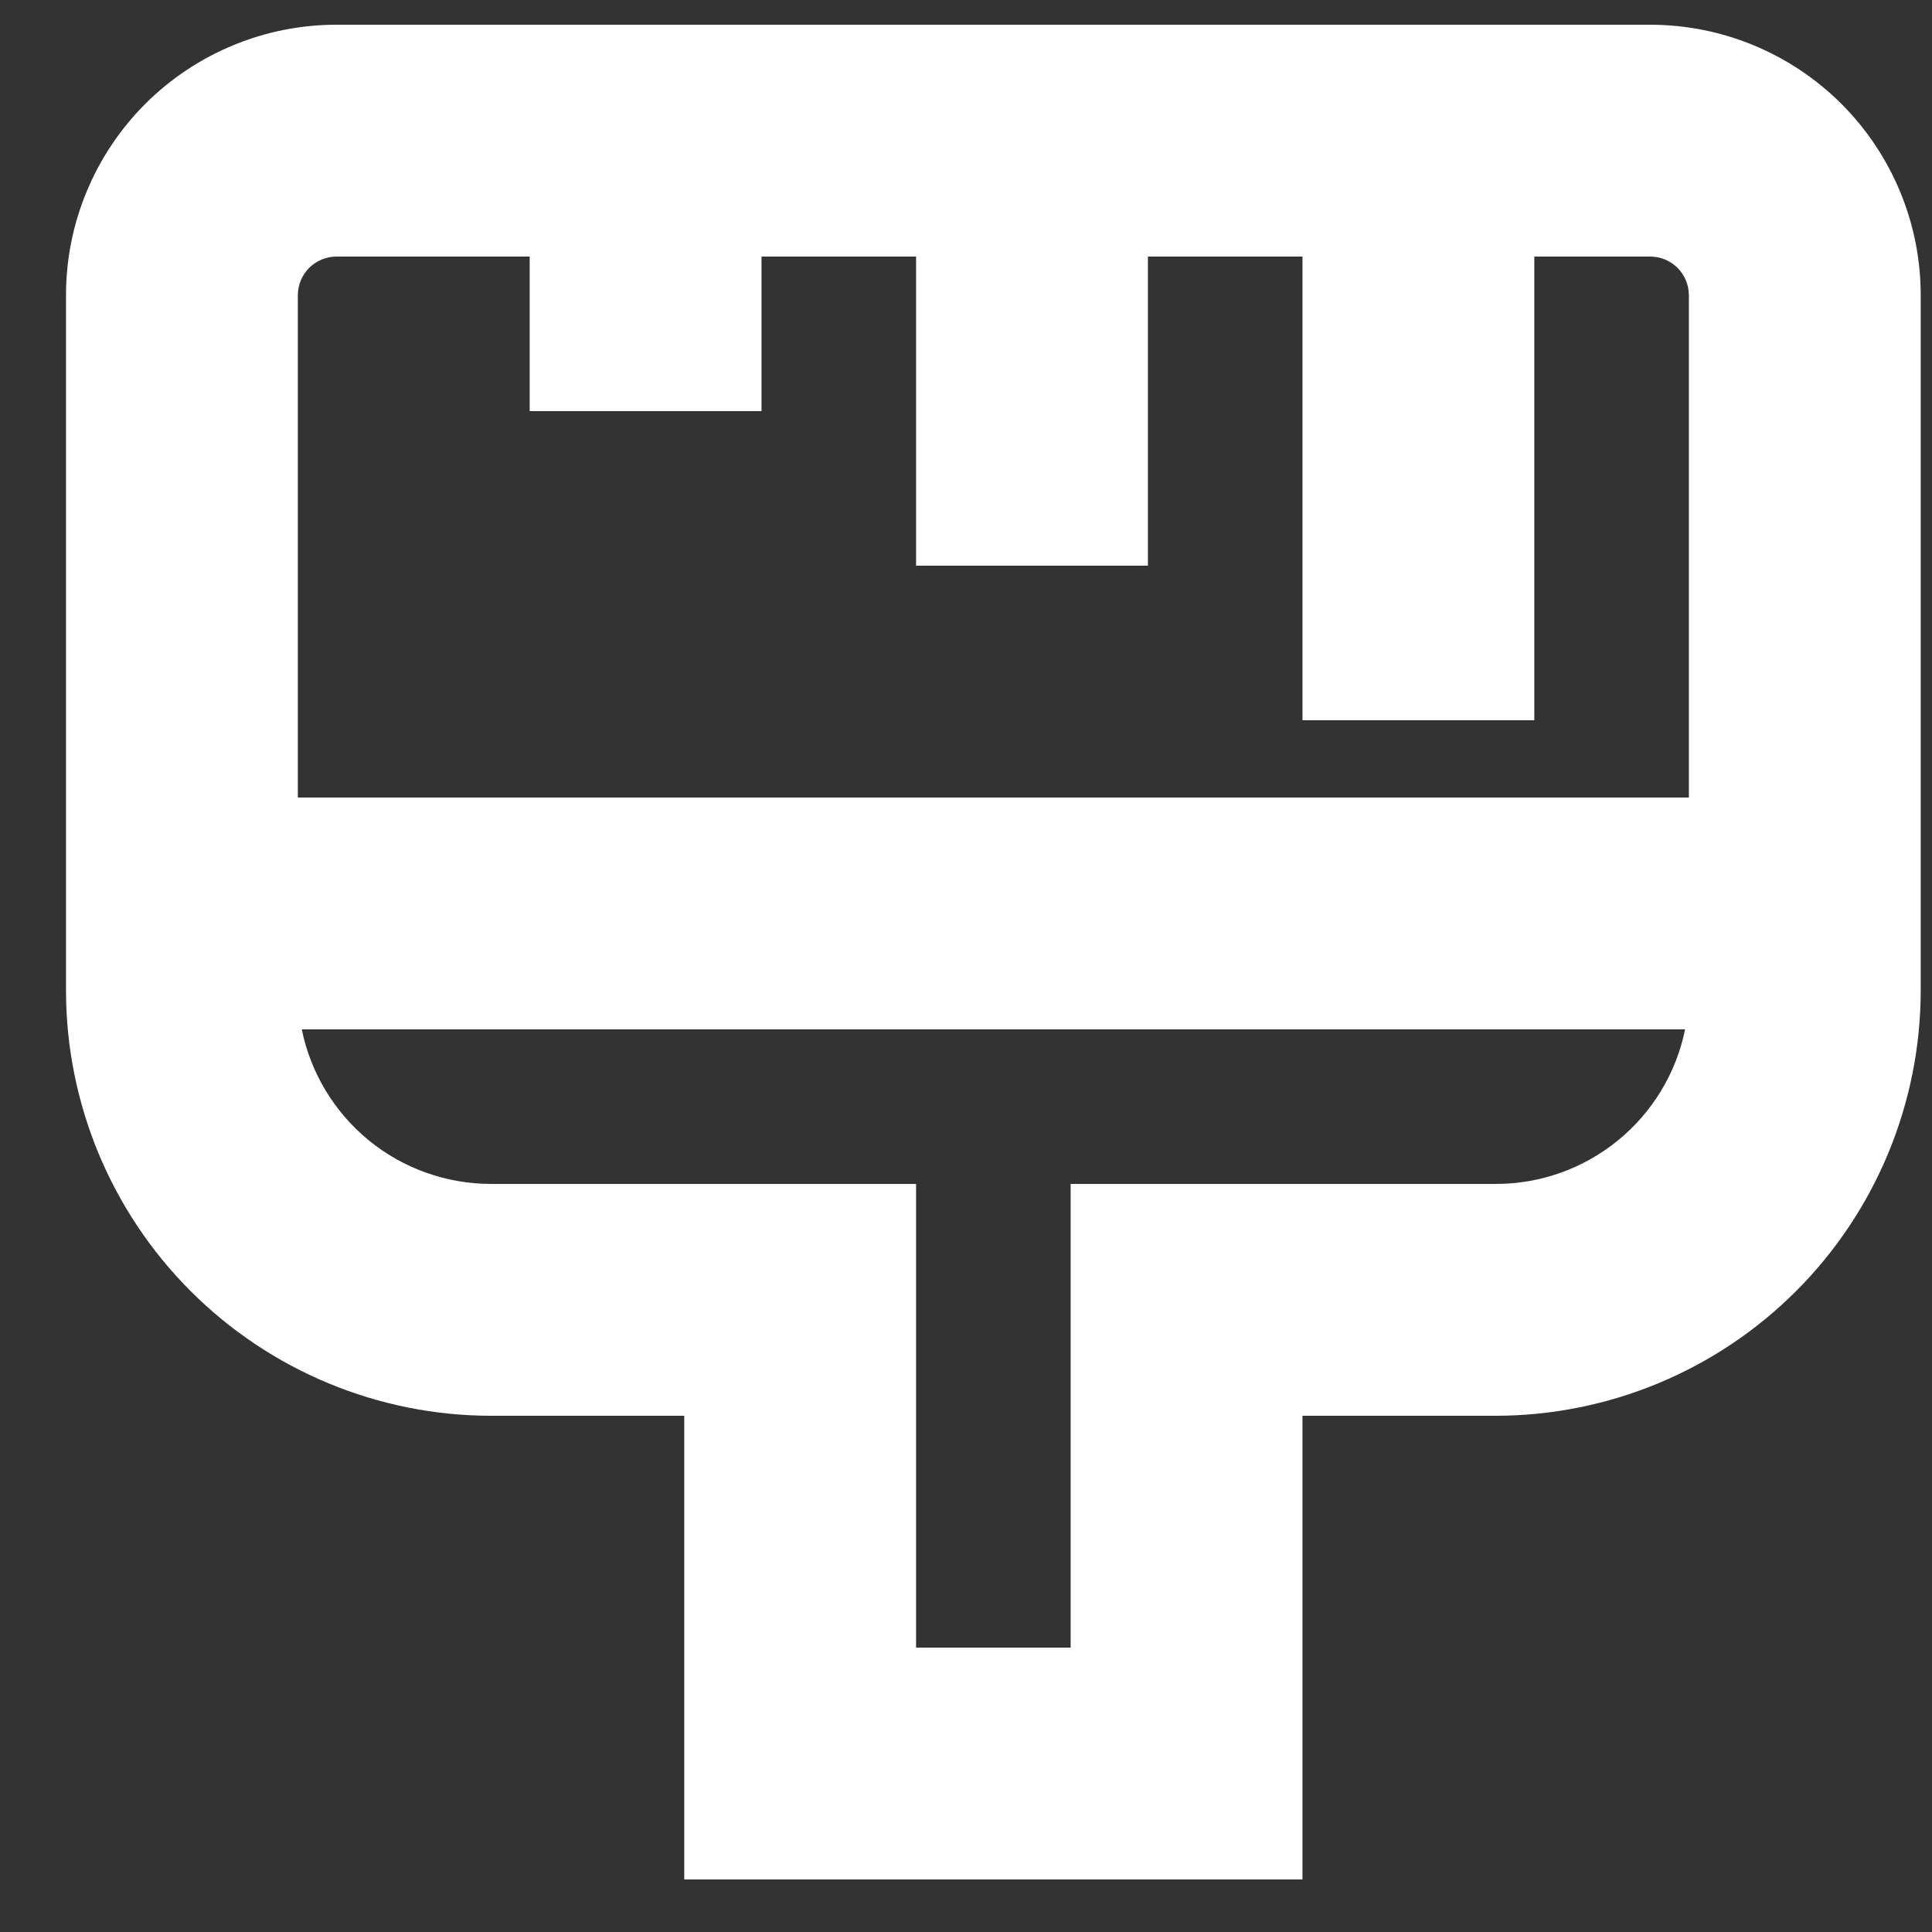 <svg width="25" height="25" viewBox="0 0 25 25" fill="none" xmlns="http://www.w3.org/2000/svg">
<rect x="0" y="0" width="25" height="25" fill="#333333" stroke="none"/>
<g clip-path="url(#clip0_89_683)">
<path d="M21.354 0.32H4.354C3.426 0.32 2.536 0.689 1.879 1.345C1.223 2.002 0.854 2.892 0.854 3.82L0.854 12.82C0.856 14.278 1.436 15.676 2.467 16.707C3.498 17.738 4.896 18.319 6.354 18.32H8.854V24.32H16.854V18.32H19.354C20.812 18.319 22.21 17.738 23.241 16.707C24.272 15.676 24.852 14.278 24.854 12.82V3.82C24.854 2.892 24.485 2.002 23.829 1.345C23.172 0.689 22.282 0.32 21.354 0.32ZM4.354 3.32H6.854V5.32H9.854V3.32H11.854V7.32H14.854V3.32H16.854V9.32H19.854V3.32H21.354C21.487 3.32 21.614 3.373 21.708 3.467C21.801 3.561 21.854 3.688 21.854 3.82V10.32H3.854V3.82C3.854 3.688 3.907 3.561 4 3.467C4.094 3.373 4.221 3.32 4.354 3.32ZM19.354 15.32H13.854V21.32H11.854V15.32H6.354C5.778 15.32 5.219 15.121 4.773 14.757C4.327 14.392 4.02 13.885 3.905 13.32H21.805C21.69 13.885 21.383 14.393 20.936 14.757C20.489 15.122 19.93 15.321 19.354 15.32Z" fill="white"/>
</g>
<defs>
<clipPath id="clip0_89_683">
<rect width="24" height="24" fill="white" transform="translate(0.854 0.32)"/>
</clipPath>
</defs>
</svg>
